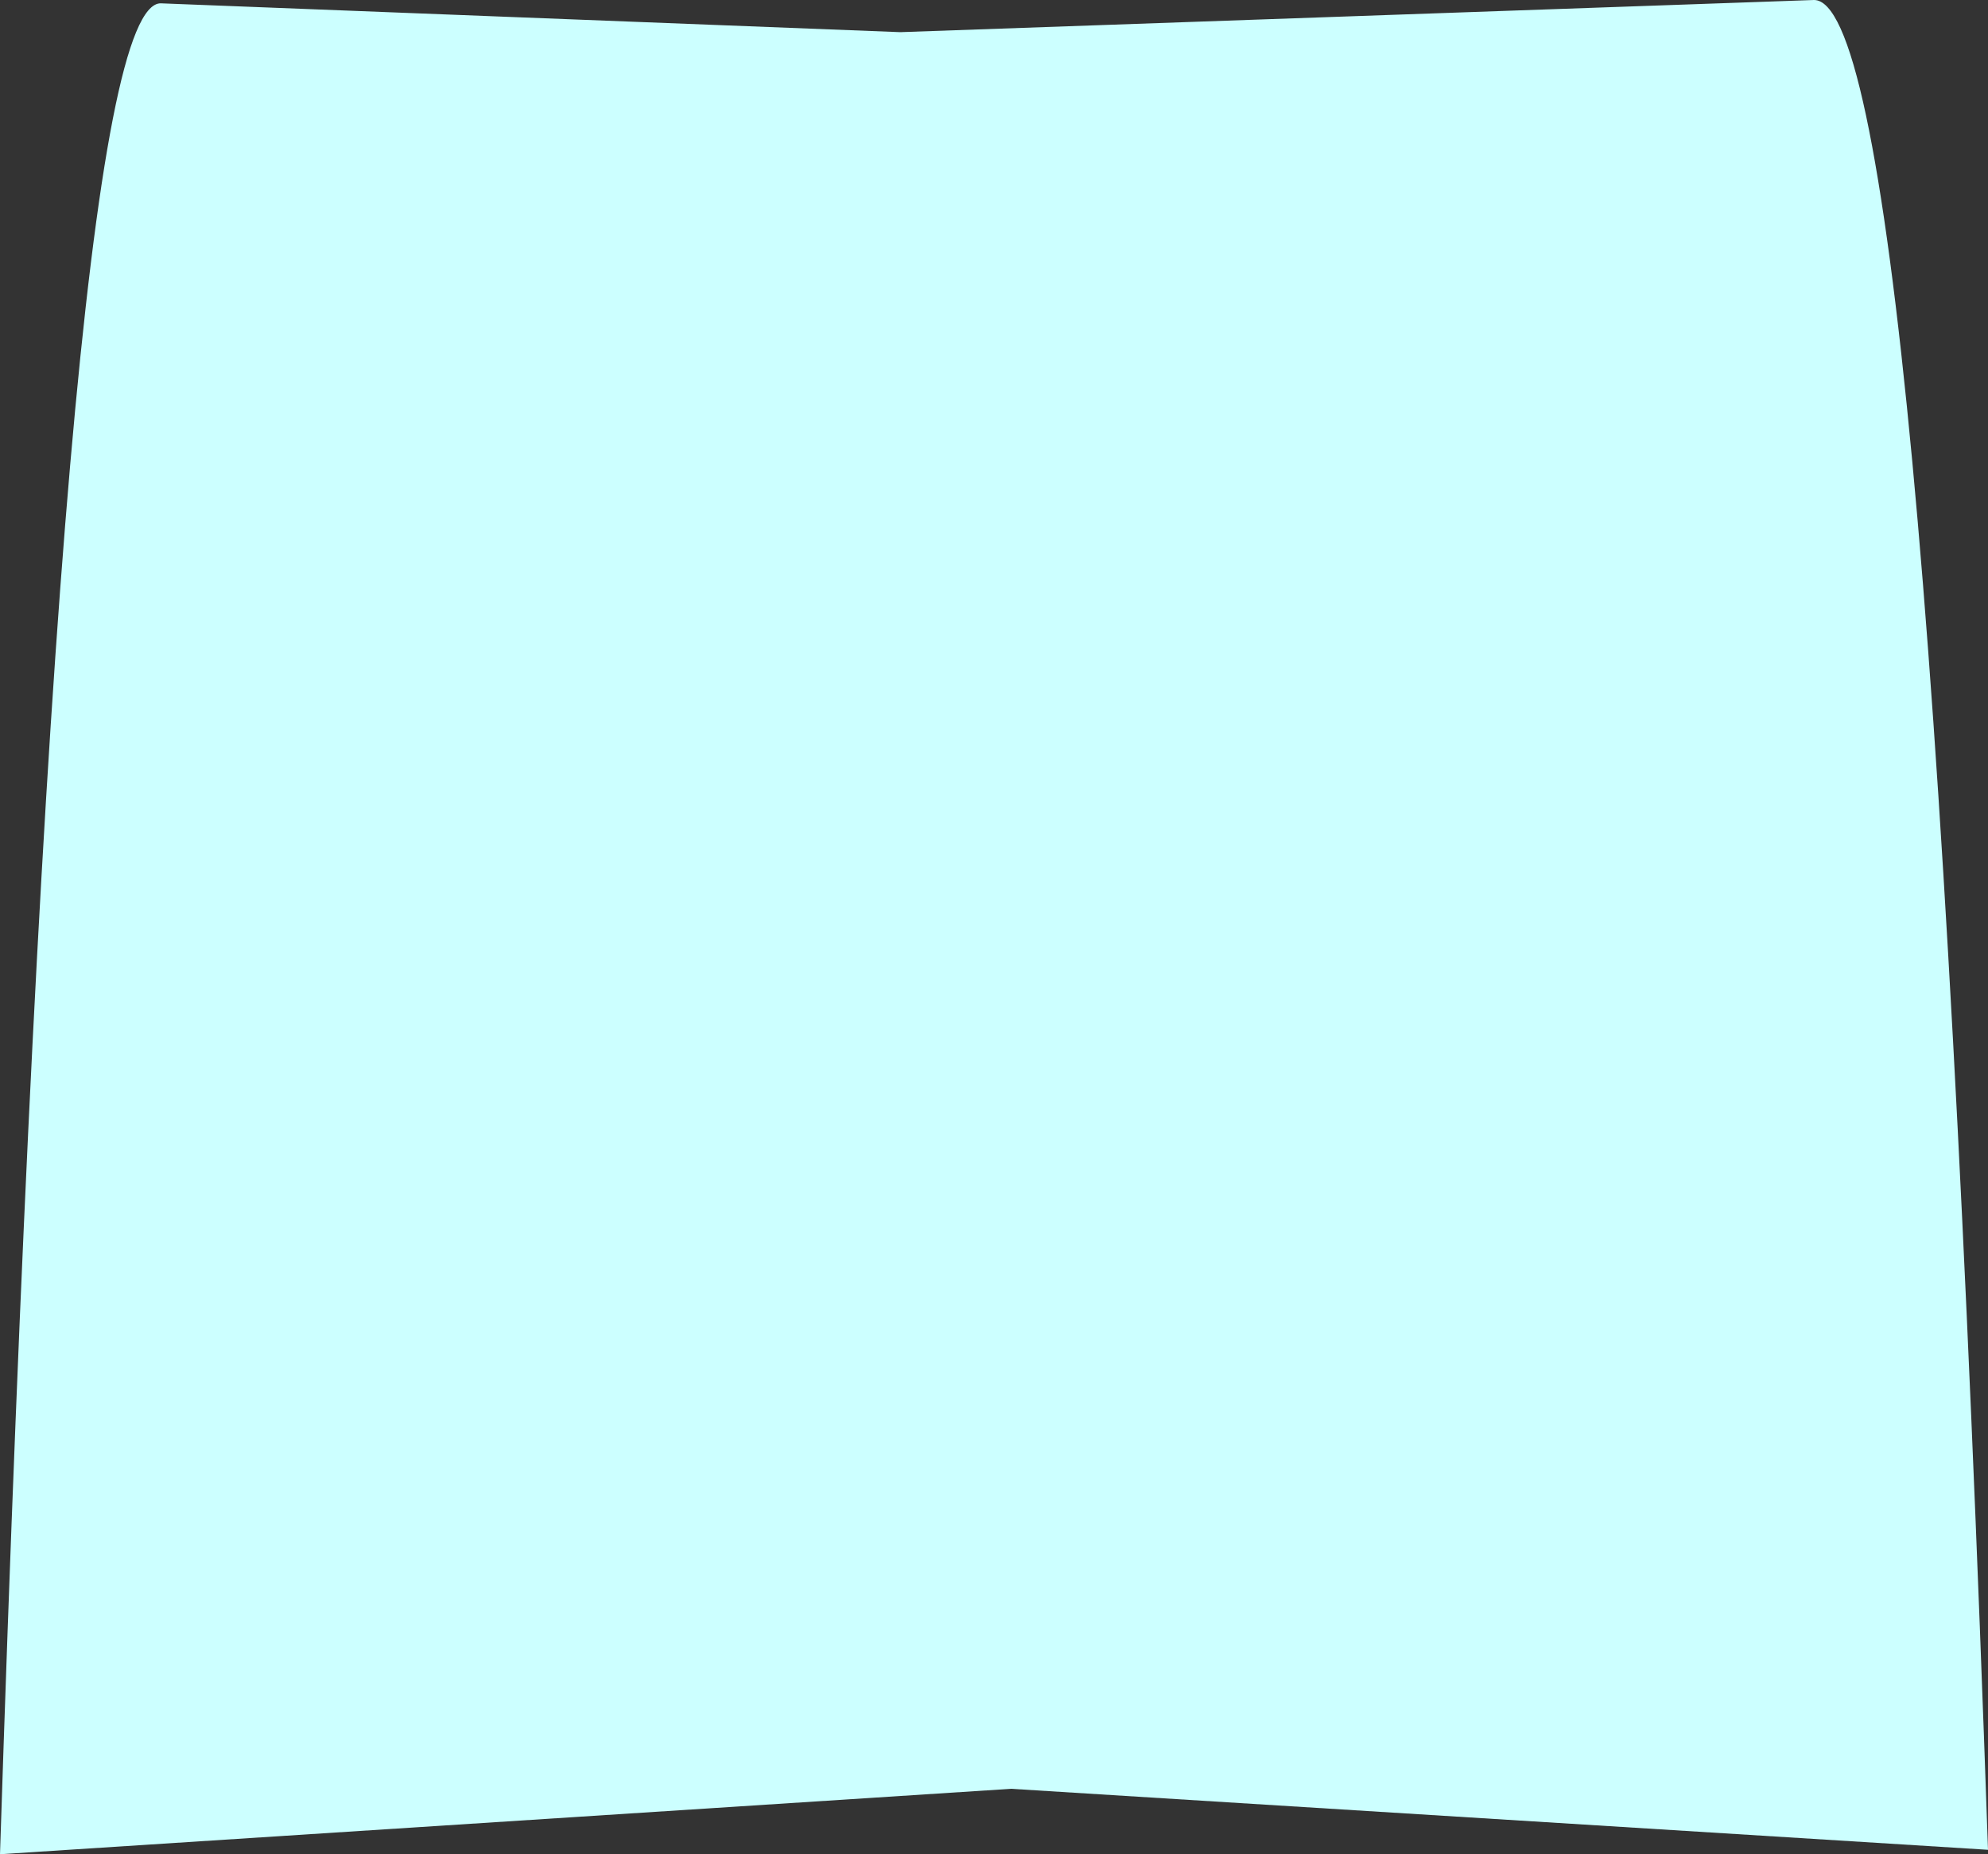 <?xml version="1.0" encoding="UTF-8" standalone="no"?>
<svg xmlns:xlink="http://www.w3.org/1999/xlink" height="83.6px" width="89.65px" xmlns="http://www.w3.org/2000/svg">
  <rect width="100%" height="100%" fill="#333333" stroke="none"/>
  <g transform="matrix(1.0, 0.0, 0.0, 1.0, 44.8, 41.85)">
    <path d="M-4.2 -40.4 L37.0 -41.85 Q41.95 -41.9 44.85 41.55 L0.8 38.8 -44.8 41.75 Q-42.1 -41.75 -37.55 -41.7 L-4.2 -40.4" fill="#ccffff" fill-rule="evenodd" stroke="none"/>
  </g>
</svg>
